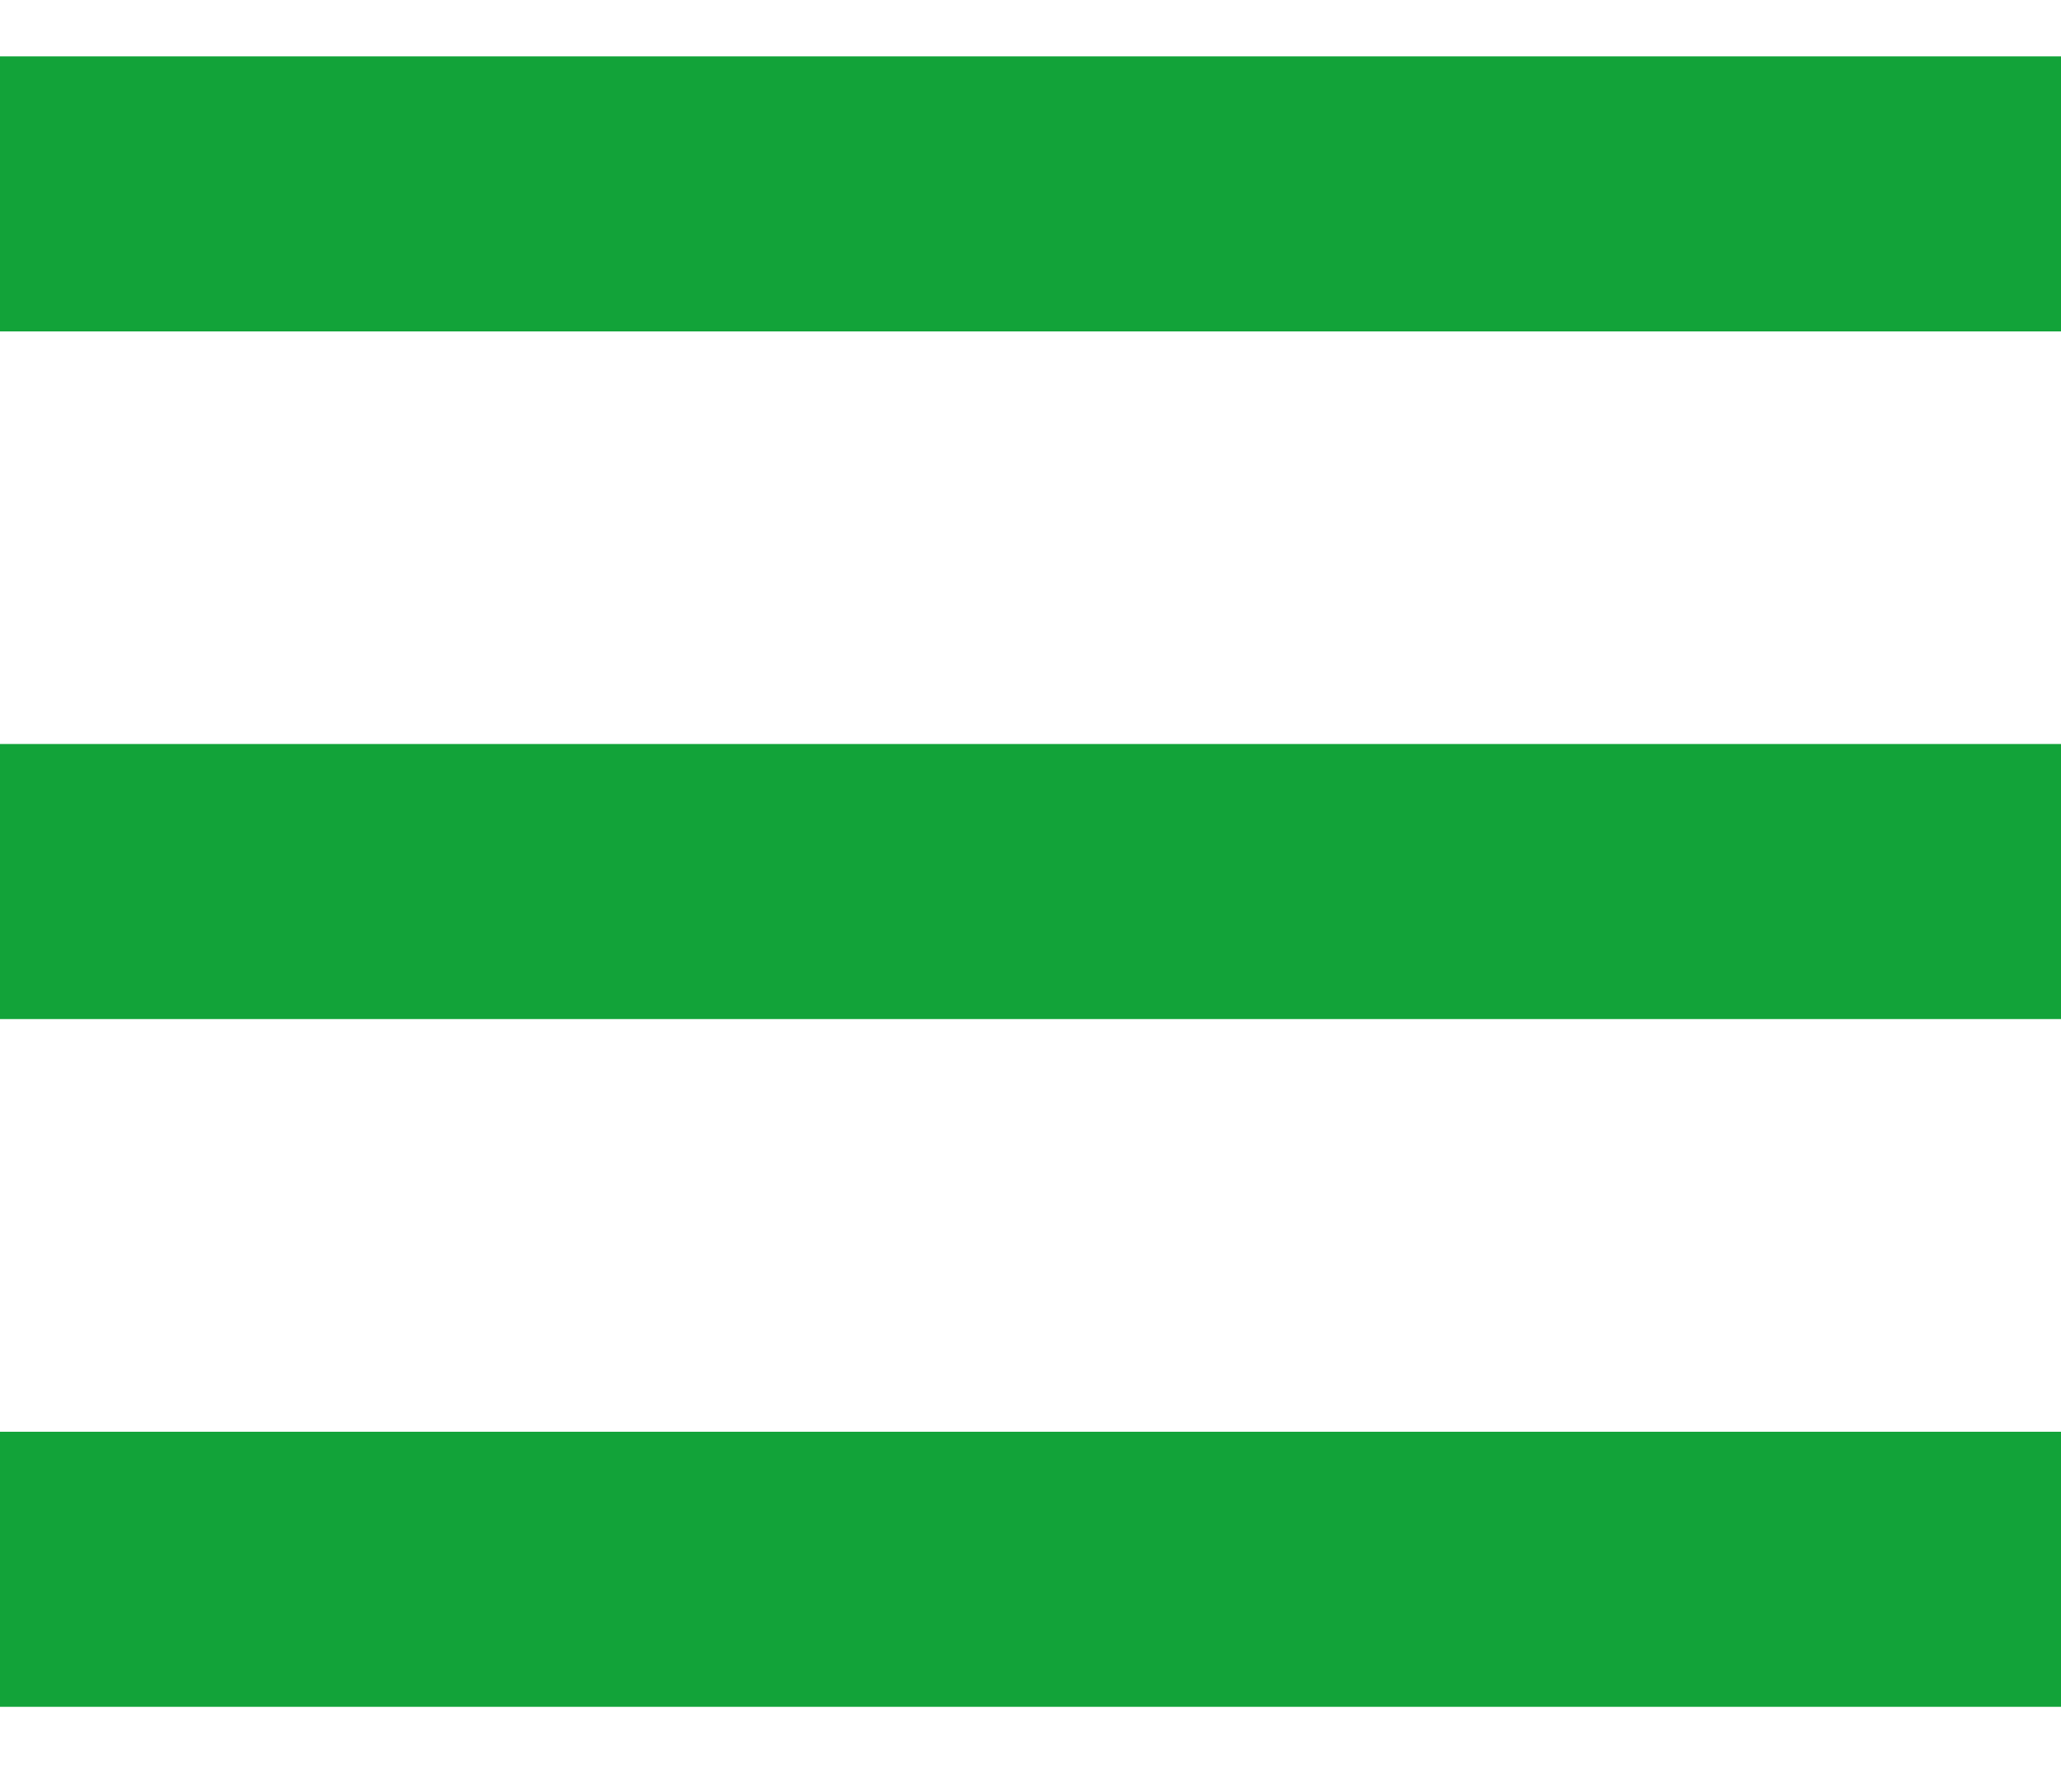 <svg width="23" height="20" viewBox="0 0 23 20" fill="none" xmlns="http://www.w3.org/2000/svg">
<path d="M-0.167 0.629H23.167V3.699H-0.167V0.629ZM-0.167 8.304H23.167V11.374H-0.167V8.304ZM-0.167 15.98H23.167V19.05H-0.167V15.98Z" fill="#12A339"/>
</svg>
